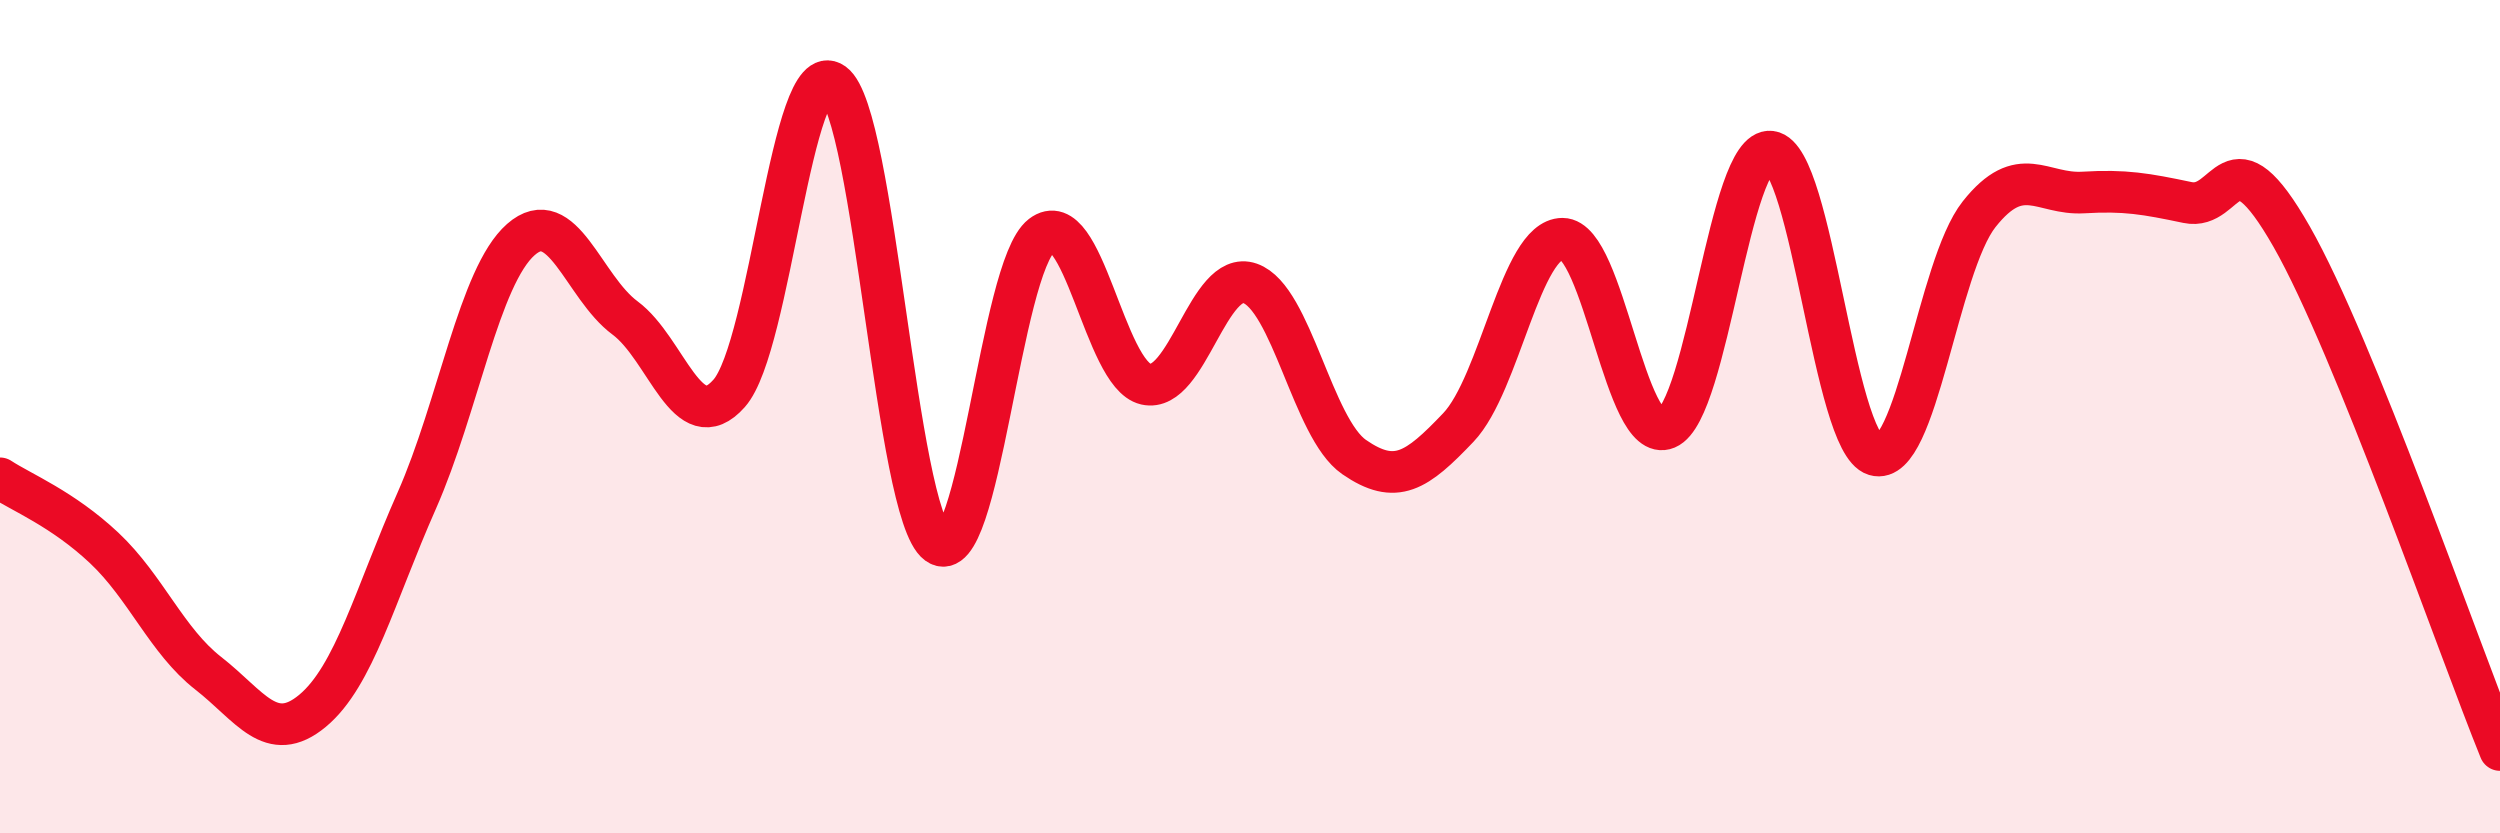 
    <svg width="60" height="20" viewBox="0 0 60 20" xmlns="http://www.w3.org/2000/svg">
      <path
        d="M 0,11.48 C 0.5,11.81 1.5,12.21 2.5,13.15 C 3.5,14.09 4,15.38 5,16.16 C 6,16.94 6.5,17.89 7.5,17.06 C 8.5,16.23 9,14.28 10,12.02 C 11,9.76 11.5,6.63 12.5,5.75 C 13.5,4.87 14,6.89 15,7.63 C 16,8.37 16.5,10.57 17.5,9.44 C 18.5,8.31 19,1.28 20,2 C 21,2.72 21.5,12.32 22.5,13.05 C 23.5,13.78 24,6.42 25,5.65 C 26,4.88 26.5,8.99 27.5,9.22 C 28.5,9.45 29,6.45 30,6.8 C 31,7.15 31.5,10.28 32.5,10.97 C 33.5,11.66 34,11.31 35,10.26 C 36,9.21 36.5,5.73 37.5,5.73 C 38.5,5.73 39,10.7 40,10.28 C 41,9.86 41.5,3.51 42.5,3.64 C 43.5,3.77 44,10.62 45,10.92 C 46,11.22 46.5,6.4 47.5,5.14 C 48.5,3.88 49,4.68 50,4.62 C 51,4.56 51.5,4.65 52.5,4.86 C 53.5,5.07 53.5,3.05 55,5.68 C 56.5,8.31 59,15.54 60,18L60 20L0 20Z"
        fill="#EB0A25"
        opacity="0.1"
        stroke-linecap="round"
        stroke-linejoin="round"
      />
      <path
        d="M 0,11.48 C 0.5,11.81 1.5,12.21 2.5,13.15 C 3.5,14.09 4,15.38 5,16.16 C 6,16.94 6.5,17.89 7.5,17.06 C 8.5,16.23 9,14.28 10,12.02 C 11,9.76 11.5,6.63 12.5,5.75 C 13.5,4.87 14,6.89 15,7.63 C 16,8.37 16.5,10.57 17.5,9.44 C 18.5,8.31 19,1.28 20,2 C 21,2.72 21.5,12.32 22.5,13.05 C 23.5,13.78 24,6.42 25,5.65 C 26,4.88 26.5,8.99 27.5,9.22 C 28.5,9.45 29,6.45 30,6.8 C 31,7.15 31.5,10.28 32.5,10.97 C 33.5,11.66 34,11.31 35,10.26 C 36,9.21 36.5,5.73 37.5,5.73 C 38.5,5.73 39,10.7 40,10.28 C 41,9.86 41.5,3.51 42.5,3.64 C 43.5,3.77 44,10.62 45,10.92 C 46,11.22 46.5,6.4 47.5,5.14 C 48.5,3.88 49,4.68 50,4.62 C 51,4.56 51.5,4.65 52.5,4.86 C 53.5,5.07 53.5,3.05 55,5.68 C 56.5,8.31 59,15.54 60,18"
        stroke="#EB0A25"
        stroke-width="1"
        fill="none"
        stroke-linecap="round"
        stroke-linejoin="round"
      />
    </svg>
  